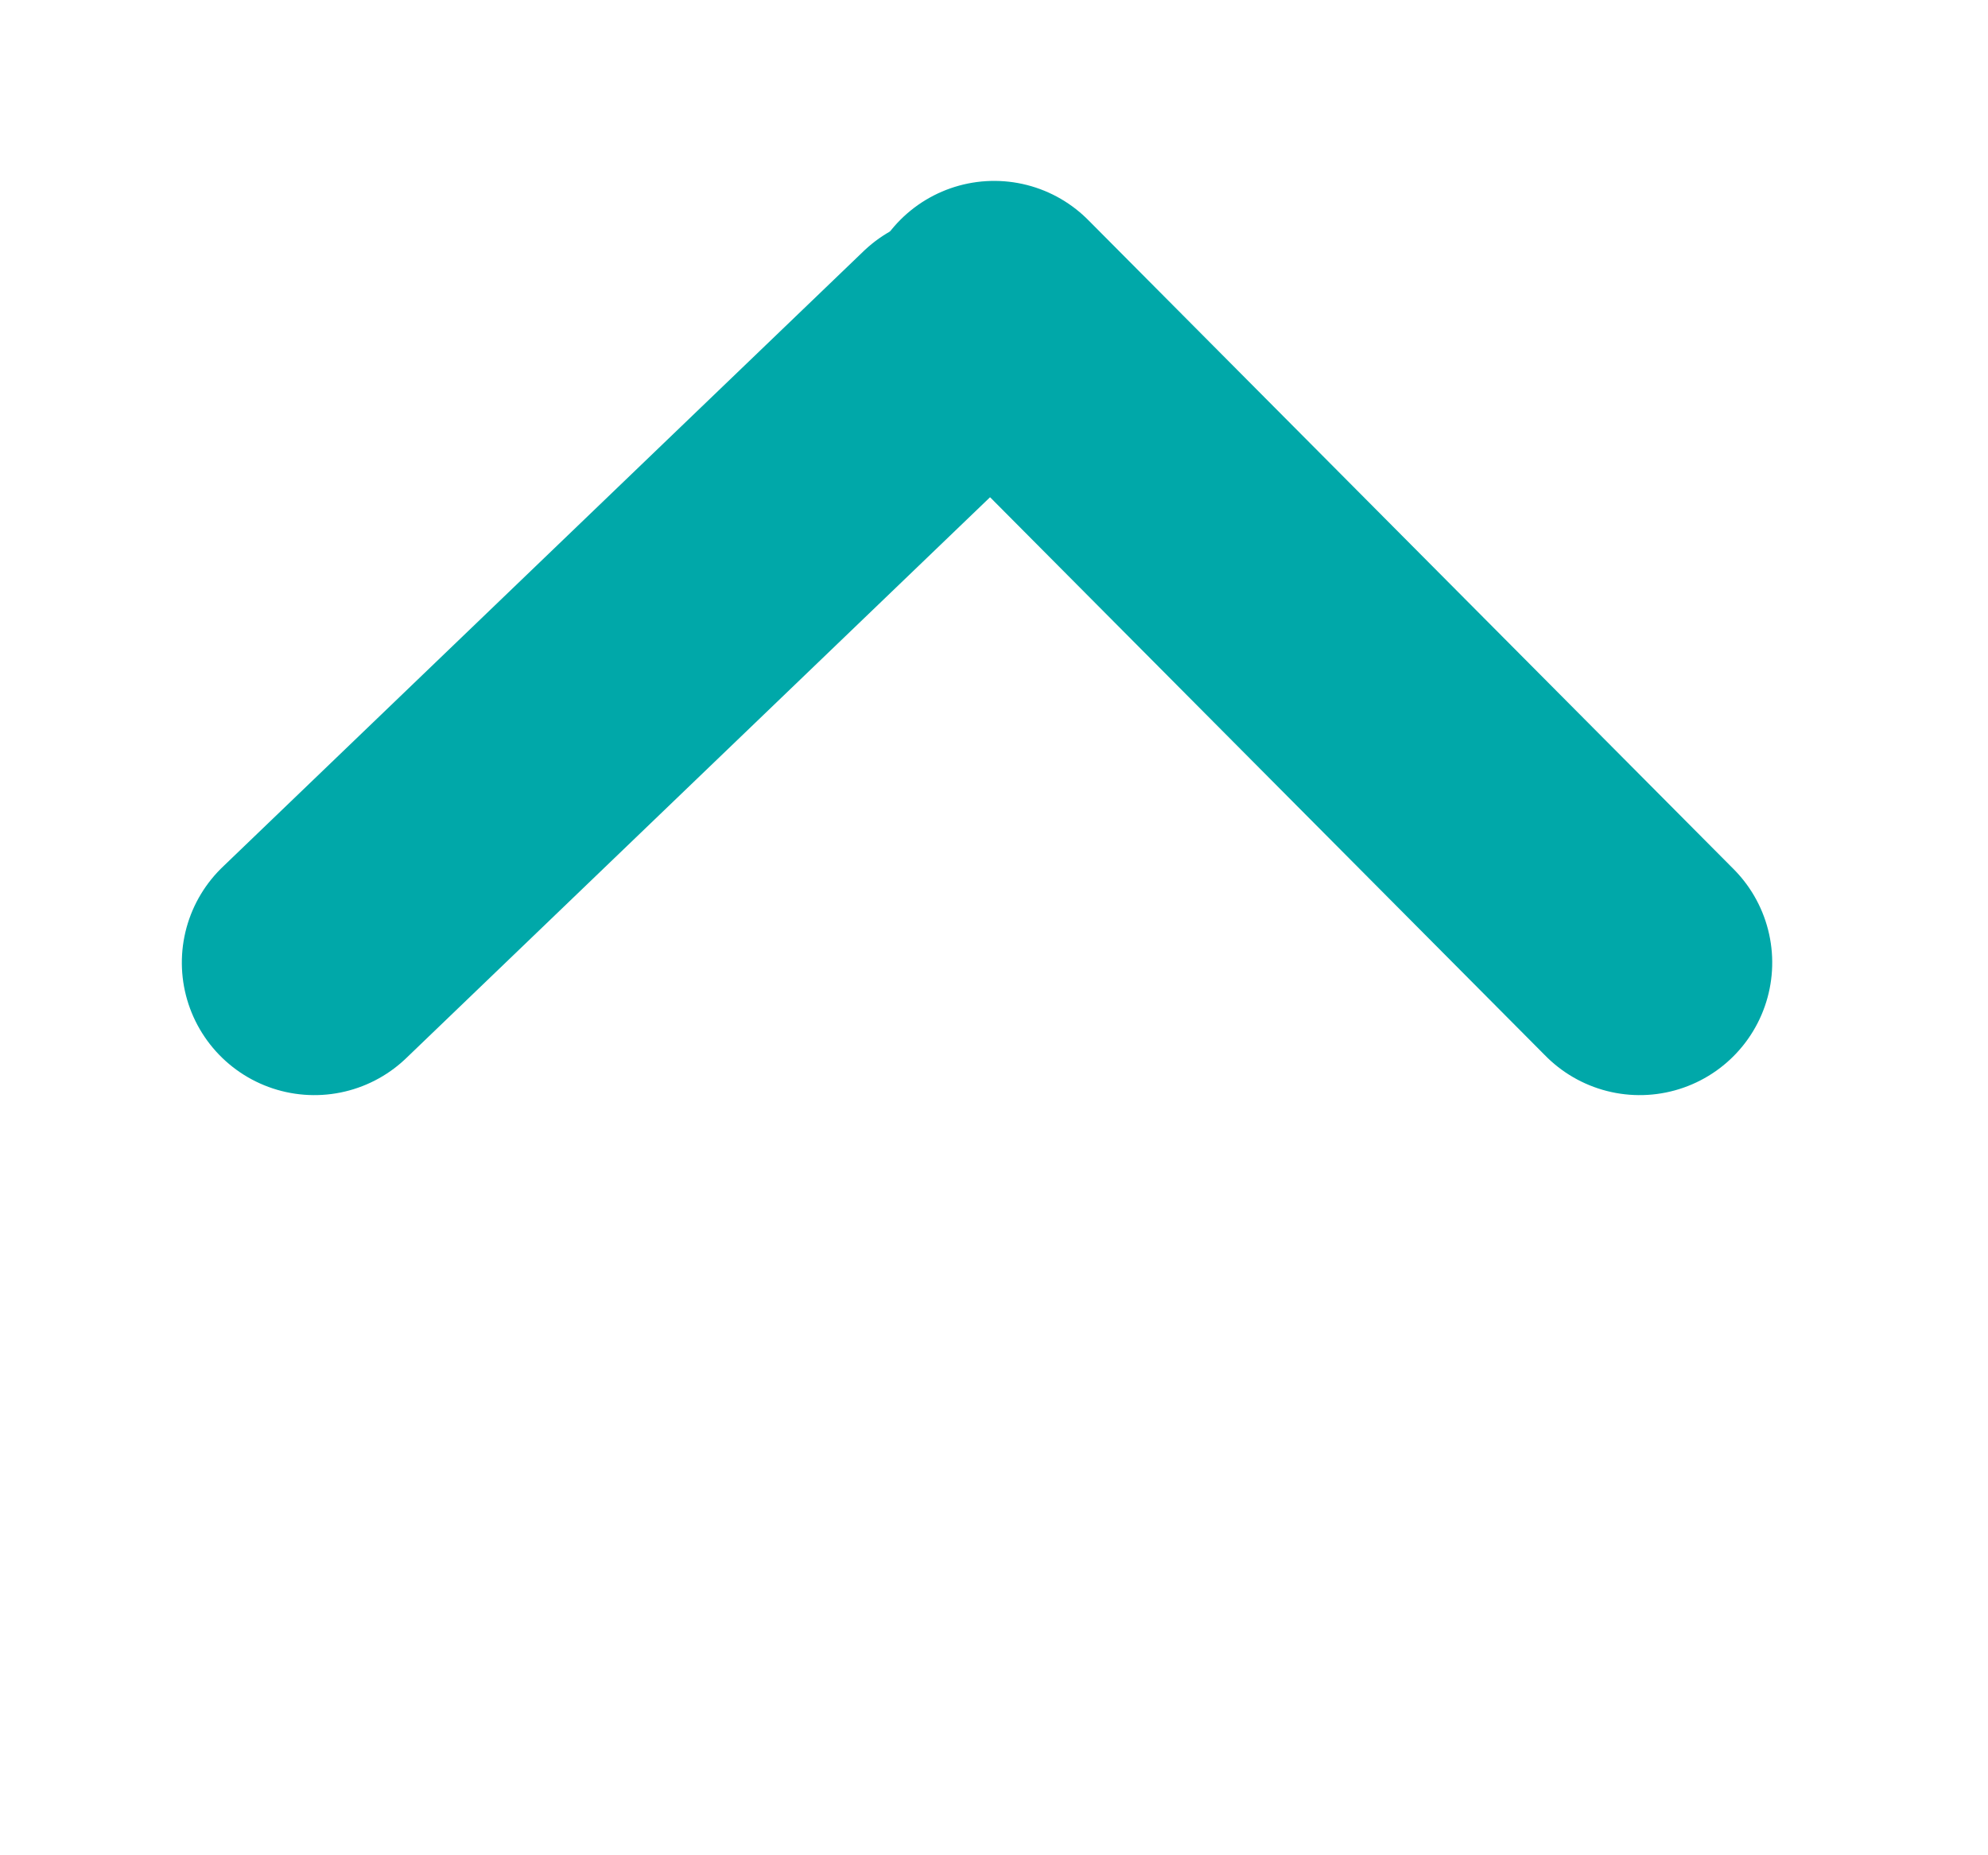 <?xml version="1.0" encoding="UTF-8"?>
<svg width="15px" height="14px" viewBox="0 0 15 14" version="1.1" xmlns="http://www.w3.org/2000/svg" xmlns:xlink="http://www.w3.org/1999/xlink">
    <title>Group 21</title>
    <g id="⭐️lot-1" stroke="none" stroke-width="1" fill="none" fill-rule="evenodd" stroke-linecap="round" stroke-linejoin="round">
        <g id="HP---home-hover---v1" transform="translate(-706, -76)" stroke="#00A8A9" stroke-width="2">
            <g id="SOUS-MENU-OUVERT" transform="translate(108, 59)">
                <g id="Group-21" transform="translate(605.338, 23.491) rotate(-135) translate(-605.338, -23.491) translate(601, 19)">
                    <line x1="0.232" y1="7.504" x2="7.14" y2="7.524" id="Line-5"></line>
                    <line x1="7.303" y1="0.433" x2="7.169" y2="7.14" id="Line-5-Copy"></line>
                </g>
            </g>
        </g>
    </g>
</svg>